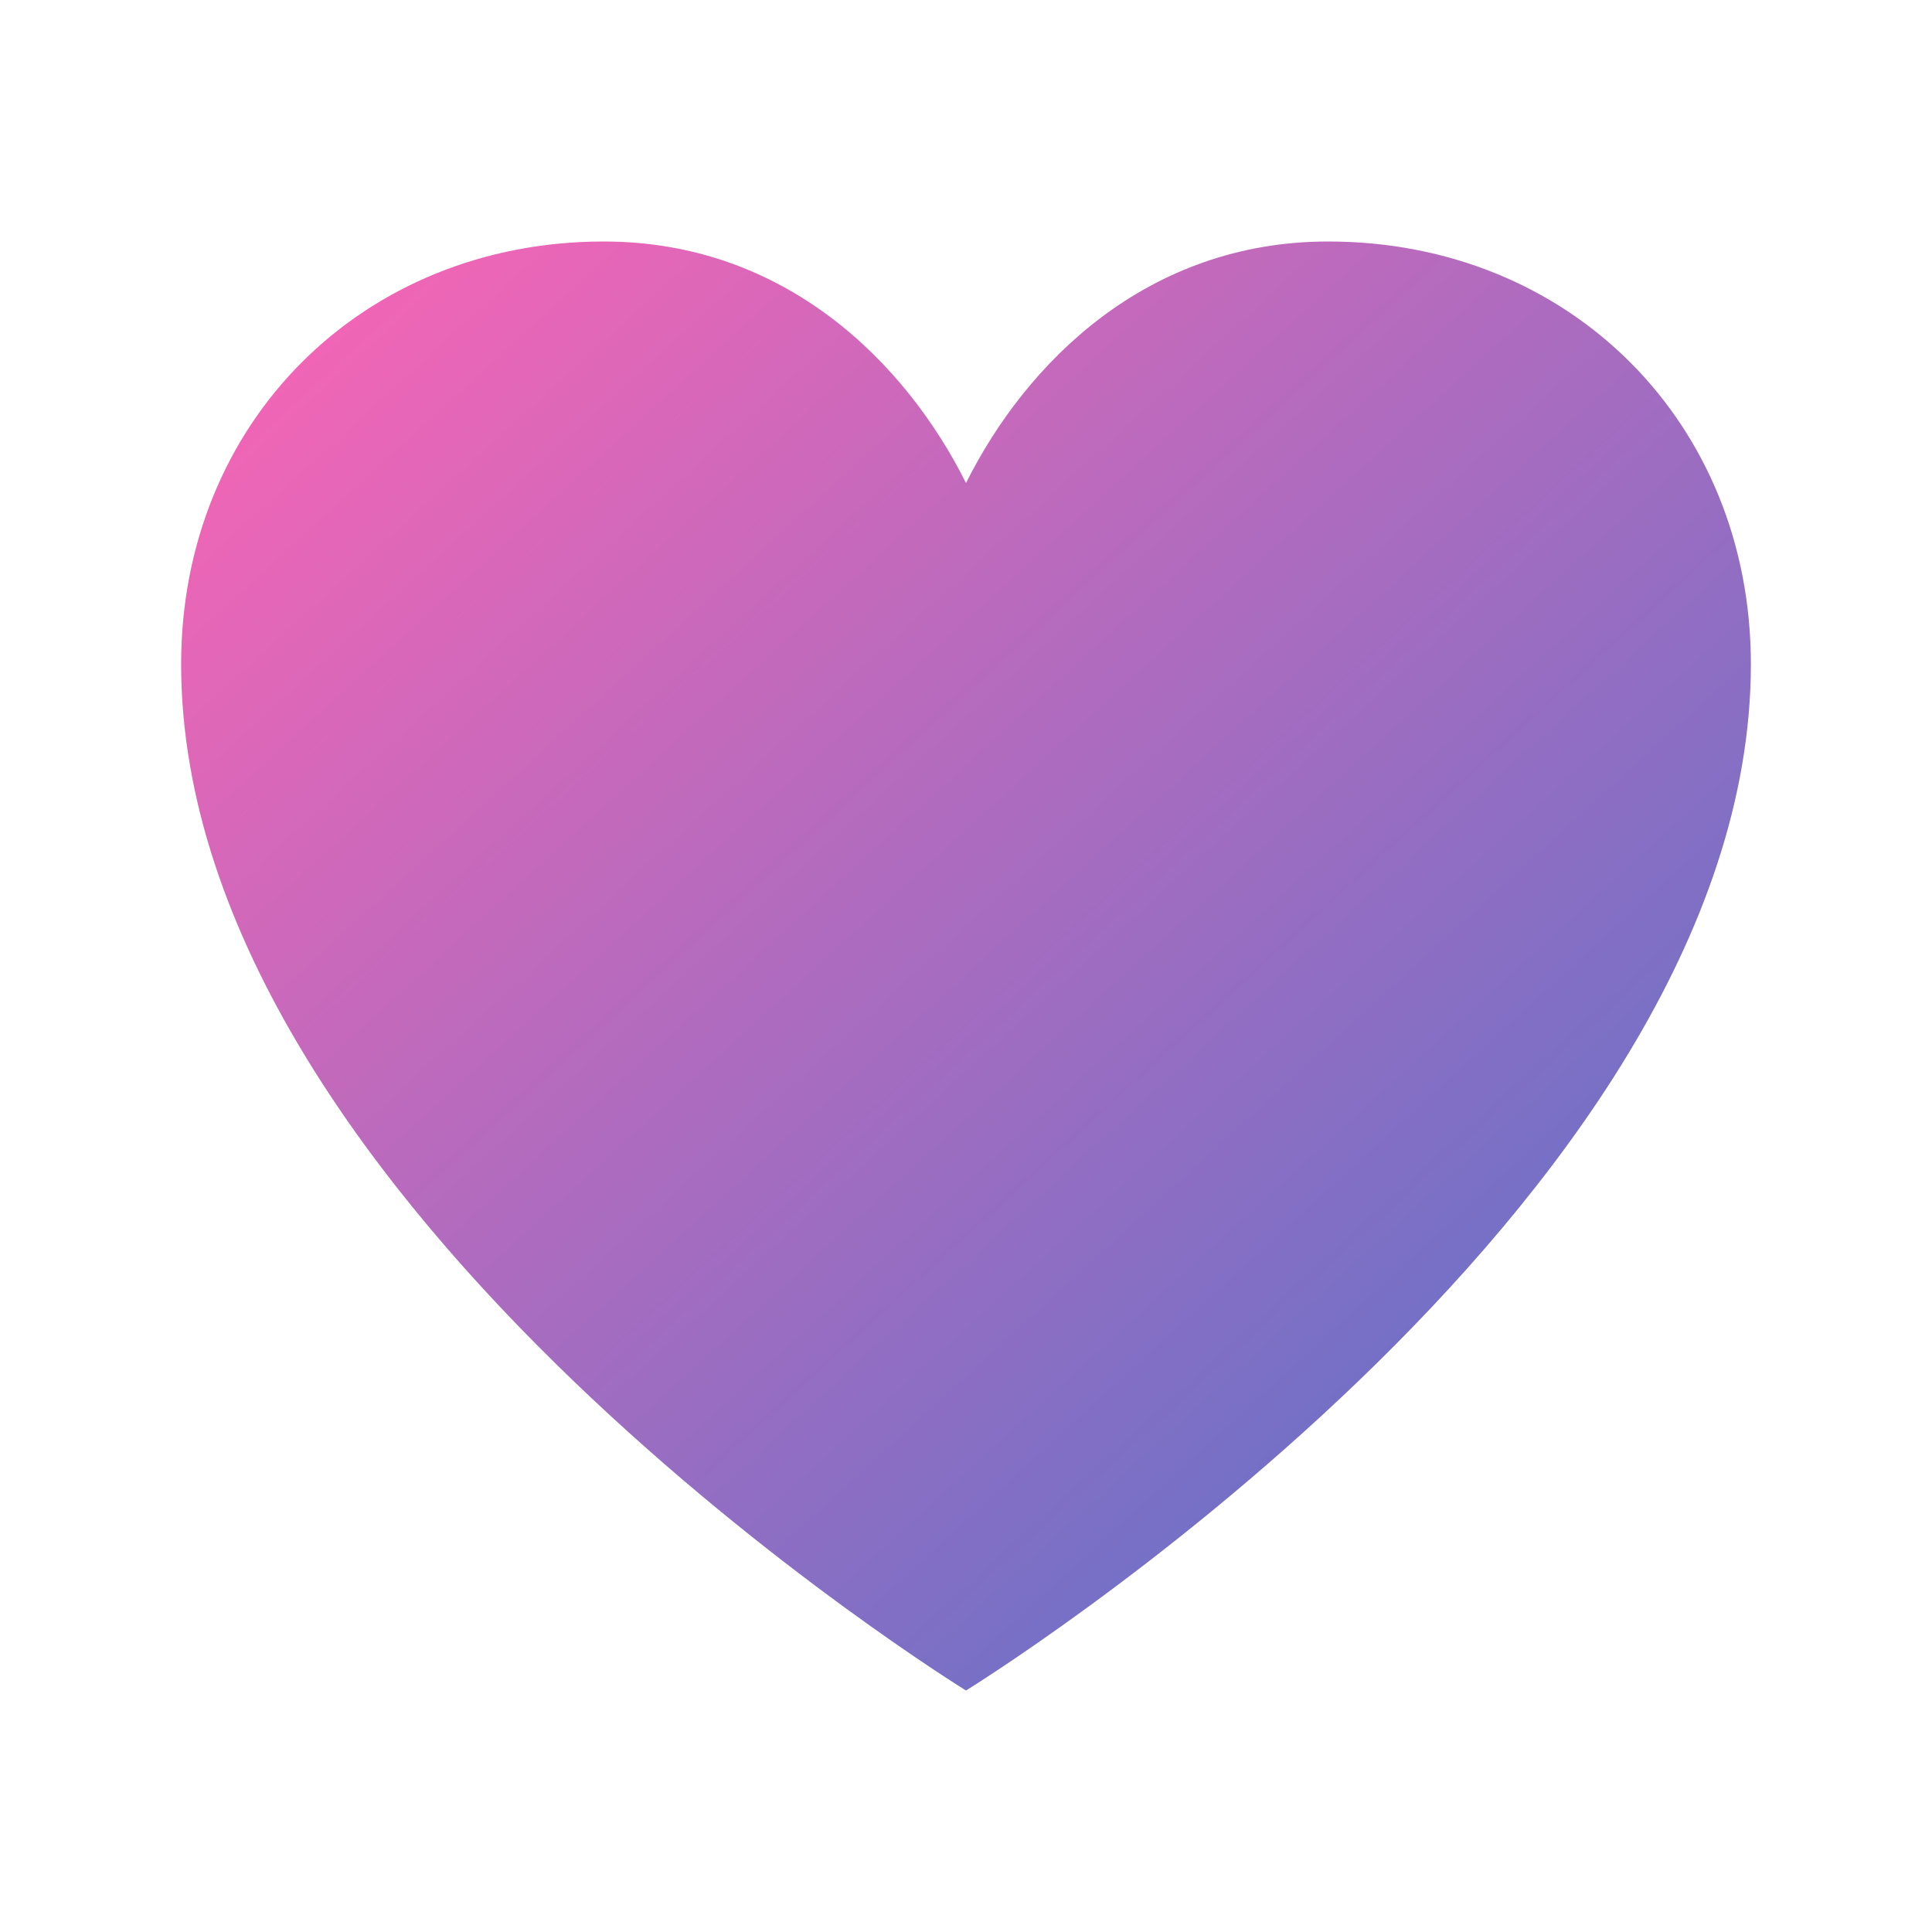 
<svg xmlns="http://www.w3.org/2000/svg" width="32" height="32" viewBox="0 0 32 32">
  <defs>
    <linearGradient id="heartGradient" x1="0%" y1="0%" x2="100%" y2="100%">
      <stop offset="0%" stop-color="#FF64B4" /> <!-- Pink from the new logo -->
      <stop offset="100%" stop-color="#4B74CC" /> <!-- Blue from the new logo -->
    </linearGradient>
  </defs>
  <path d="M16 28C16 28 3 20 3 11C3 7 6 4 10 4C13 4 15 6 16 8C17 6 19 4 22 4C26 4 29 7 29 11C29 20 16 28 16 28Z" fill="url(#heartGradient)" />
</svg>
